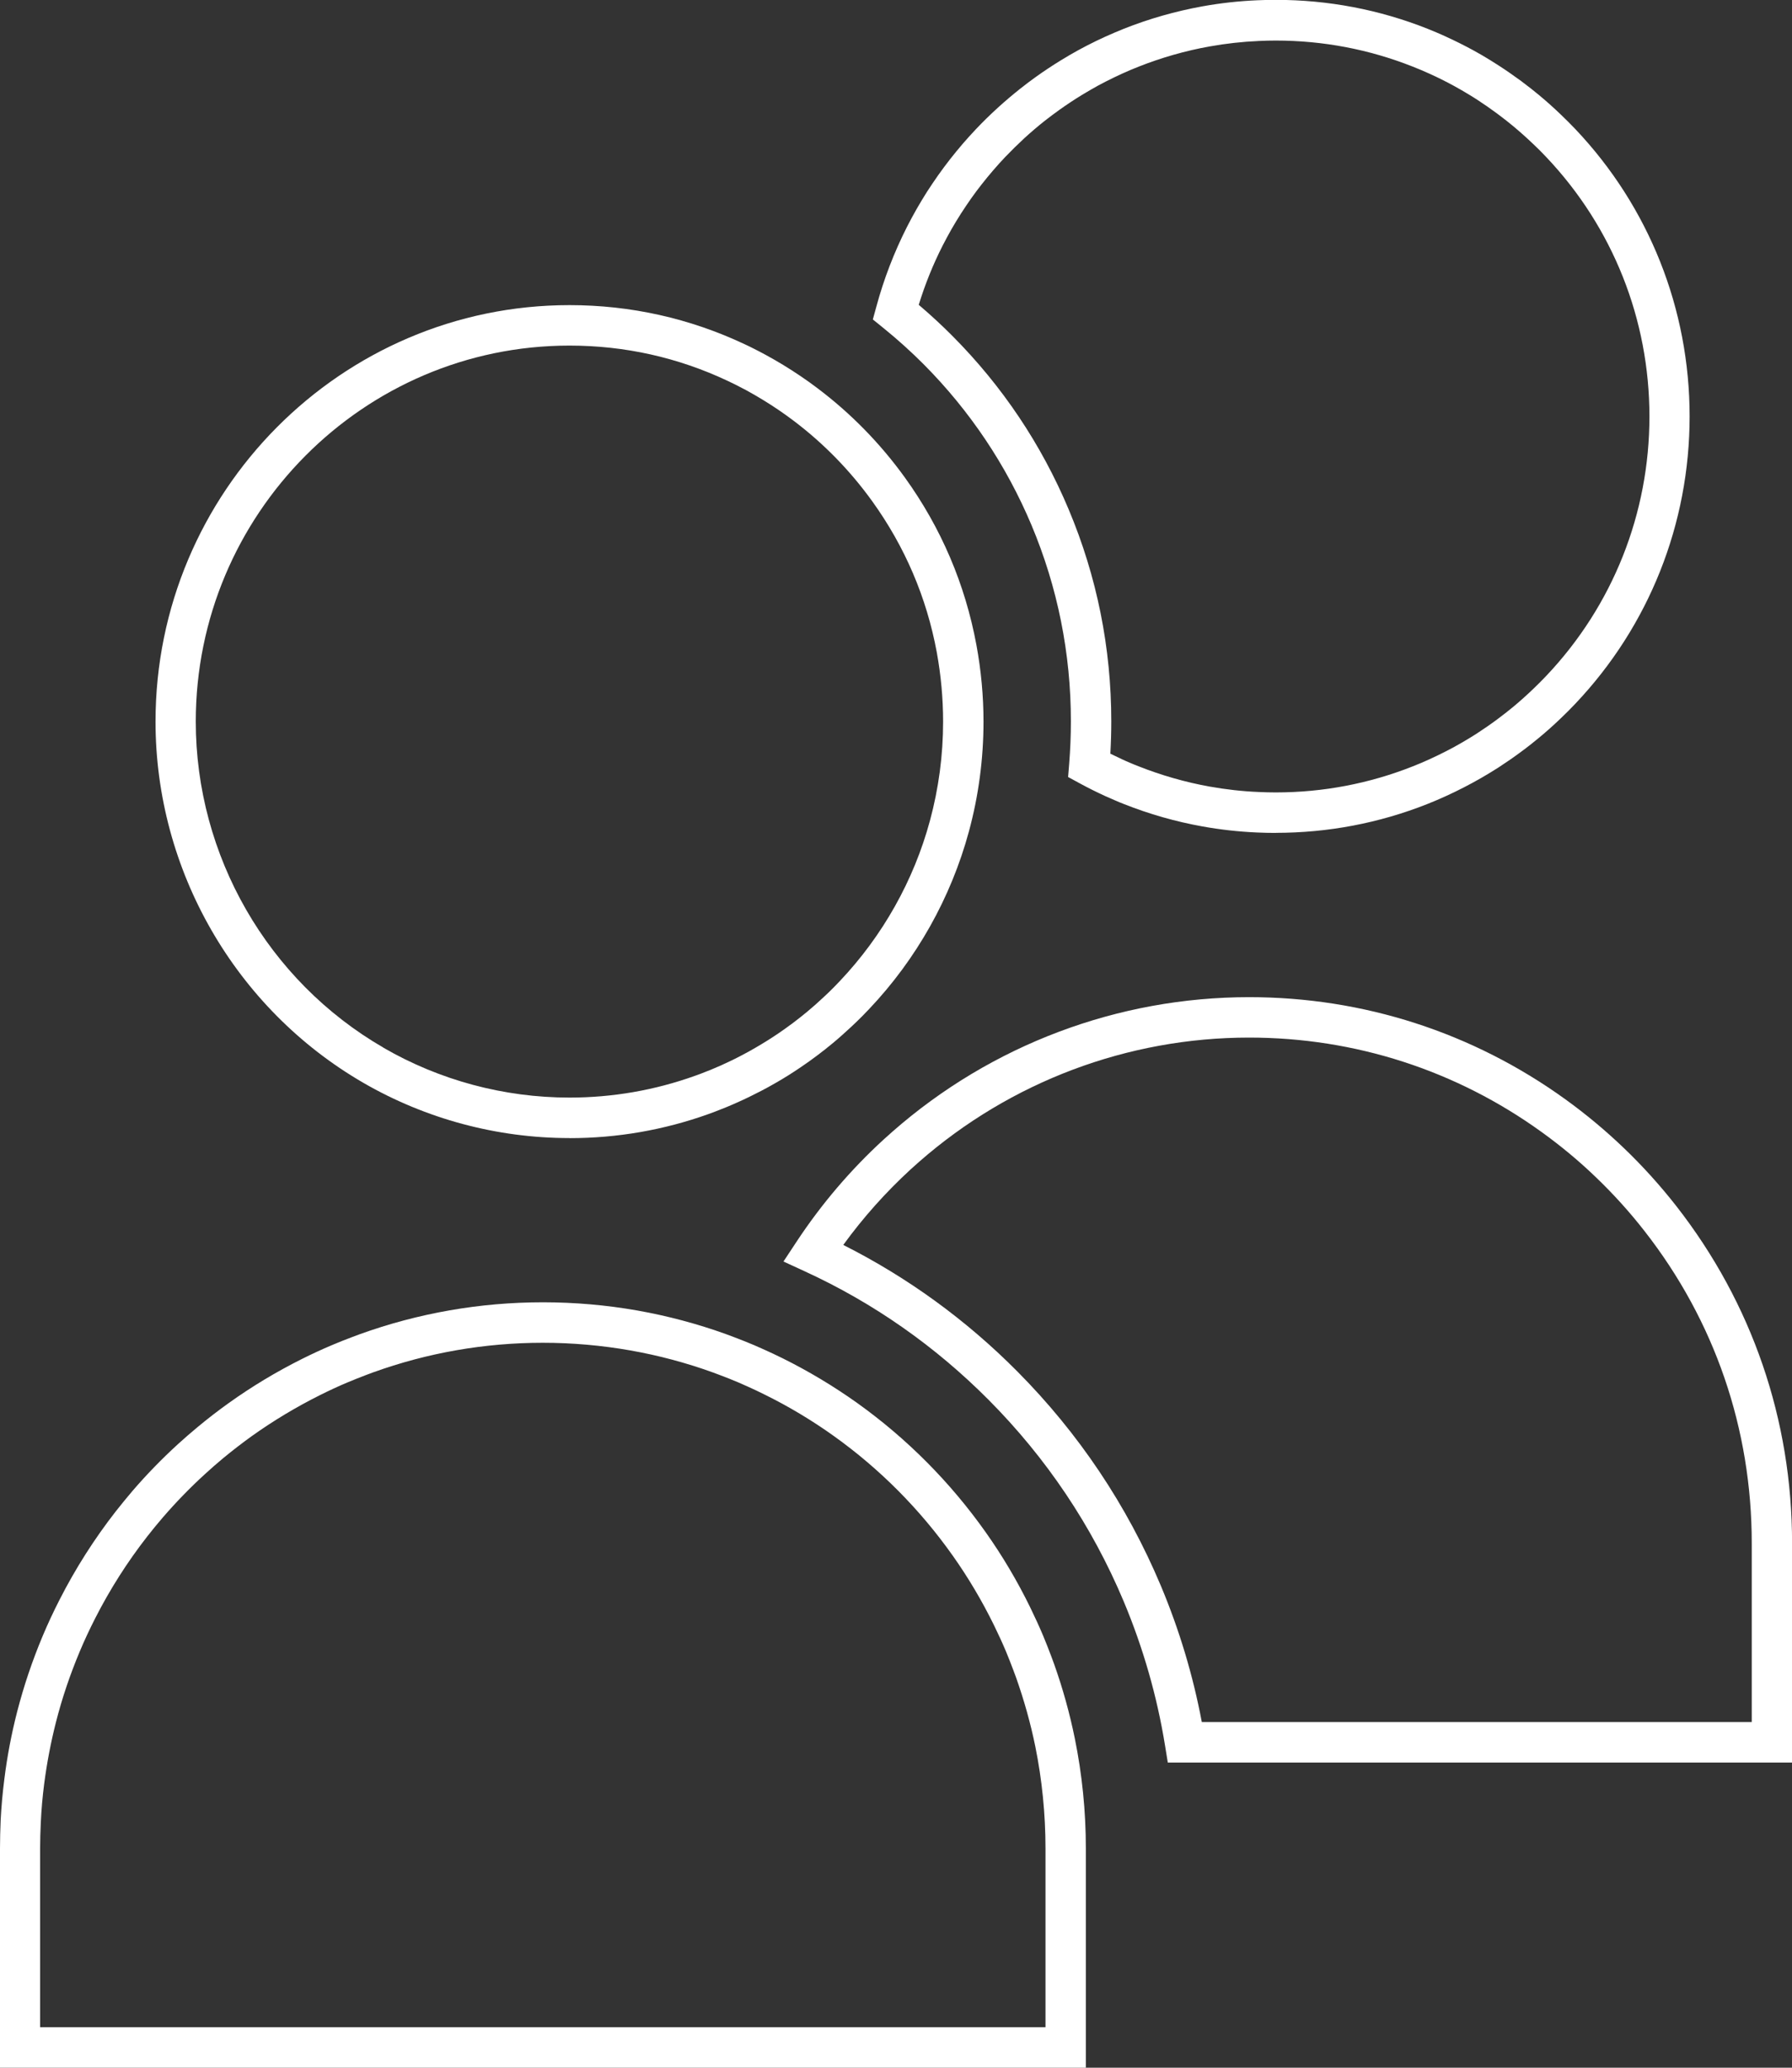 <?xml version="1.0" encoding="UTF-8"?>
<svg width="52px" height="60px" viewBox="0 0 52 60" version="1.1" xmlns="http://www.w3.org/2000/svg" xmlns:xlink="http://www.w3.org/1999/xlink">
    <rect x="0" y="0" width="52" height="60" fill="#333333" stroke="none"/>
    <!-- Generator: Sketch 52.3 (67297) - http://www.bohemiancoding.com/sketch -->
    <title>About - Two People</title>
    <desc>Created with Sketch.</desc>
    <g id="Page-1" stroke="none" stroke-width="1" fill="none" fill-rule="evenodd">
        <g id="About---Two-People" transform="translate(0, -1)" fill="#FFFFFF" fill-rule="nonzero">
            <path d="M37.019,25.169 C36.838,25.169 36.657,25.165 36.478,25.157 C35.948,25.134 35.415,25.075 34.893,24.981 C34.116,24.842 33.349,24.623 32.613,24.331 C32.522,24.296 32.432,24.259 32.343,24.219 C32.255,24.182 32.17,24.145 32.084,24.106 C31.831,23.99 31.578,23.865 31.331,23.73 L30.994,23.547 L31.025,23.164 C31.058,22.75 31.075,22.337 31.075,21.936 C31.075,19.961 30.69,18.042 29.931,16.236 C29.197,14.493 28.147,12.926 26.814,11.582 C26.442,11.208 26.043,10.848 25.626,10.511 L25.328,10.27 L25.43,9.898 C25.646,9.097 25.948,8.315 26.321,7.579 C26.409,7.407 26.502,7.234 26.598,7.066 C26.695,6.897 26.796,6.729 26.899,6.566 C26.952,6.484 27.005,6.404 27.059,6.324 C27.166,6.165 27.279,6.004 27.394,5.85 C27.452,5.771 27.511,5.695 27.569,5.62 C27.686,5.472 27.809,5.321 27.935,5.174 C28.062,5.027 28.192,4.884 28.323,4.745 C28.521,4.535 28.73,4.332 28.942,4.138 C29.154,3.944 29.376,3.756 29.602,3.576 C29.752,3.456 29.907,3.341 30.065,3.227 C30.299,3.059 30.544,2.898 30.789,2.747 C30.955,2.645 31.124,2.547 31.291,2.455 C31.632,2.269 31.986,2.097 32.343,1.946 C32.432,1.907 32.522,1.872 32.613,1.834 C33.347,1.543 34.114,1.325 34.893,1.184 C35.413,1.09 35.946,1.031 36.478,1.008 C36.657,1 36.838,0.996 37.019,0.996 C38.54,0.996 40.021,1.278 41.423,1.834 C41.514,1.87 41.604,1.907 41.694,1.946 C41.783,1.983 41.873,2.024 41.96,2.064 C42.225,2.185 42.488,2.316 42.743,2.455 C42.912,2.547 43.082,2.645 43.245,2.747 C43.327,2.798 43.409,2.849 43.49,2.902 C43.706,3.041 43.925,3.194 44.141,3.352 C44.238,3.425 44.335,3.499 44.433,3.576 C44.509,3.636 44.584,3.697 44.658,3.758 C44.873,3.936 45.085,4.126 45.289,4.322 C45.435,4.461 45.577,4.604 45.712,4.745 C47.851,7.001 49.029,9.963 49.029,13.083 C49.029,16.203 47.851,19.164 45.712,21.421 C45.646,21.491 45.577,21.559 45.511,21.628 C45.439,21.701 45.365,21.773 45.291,21.843 C45.087,22.039 44.875,22.229 44.658,22.408 C44.584,22.468 44.509,22.529 44.433,22.59 C44.337,22.666 44.24,22.741 44.141,22.813 C43.925,22.974 43.706,23.124 43.492,23.264 C43.411,23.316 43.329,23.367 43.245,23.418 C43.082,23.518 42.912,23.616 42.743,23.708 C42.402,23.894 42.05,24.065 41.694,24.217 C41.604,24.256 41.512,24.292 41.423,24.329 C40.021,24.885 38.538,25.167 37.019,25.167 L37.019,25.169 Z M32.22,22.87 C32.335,22.927 32.452,22.983 32.567,23.036 C32.643,23.072 32.721,23.105 32.798,23.138 C32.88,23.172 32.96,23.207 33.044,23.238 C33.706,23.5 34.399,23.698 35.099,23.824 C35.571,23.908 36.051,23.963 36.531,23.982 C36.692,23.99 36.856,23.994 37.019,23.994 C38.392,23.994 39.729,23.739 40.995,23.238 C41.076,23.205 41.158,23.172 41.24,23.138 C41.561,23.001 41.88,22.846 42.188,22.68 C42.34,22.596 42.494,22.508 42.642,22.417 C42.718,22.372 42.789,22.325 42.864,22.278 C43.056,22.153 43.255,22.016 43.45,21.871 C43.539,21.804 43.627,21.738 43.714,21.669 C43.782,21.614 43.851,21.559 43.917,21.505 C44.111,21.344 44.302,21.172 44.487,20.995 C44.553,20.931 44.621,20.866 44.686,20.8 C44.748,20.737 44.808,20.674 44.869,20.612 C46.8,18.575 47.863,15.901 47.863,13.085 C47.863,10.268 46.8,7.595 44.869,5.558 C44.748,5.428 44.62,5.301 44.487,5.176 C44.302,4.999 44.109,4.827 43.917,4.667 C43.851,4.612 43.782,4.557 43.714,4.502 C43.627,4.433 43.539,4.367 43.45,4.3 C43.255,4.155 43.056,4.018 42.864,3.893 C42.789,3.846 42.718,3.799 42.642,3.754 C42.494,3.664 42.34,3.574 42.188,3.491 C41.958,3.366 41.721,3.247 41.481,3.139 C41.401,3.102 41.32,3.066 41.24,3.033 C41.158,2.998 41.076,2.965 40.995,2.933 C39.729,2.432 38.392,2.177 37.019,2.177 C36.856,2.177 36.692,2.181 36.531,2.189 C36.05,2.21 35.569,2.263 35.099,2.348 C34.399,2.473 33.706,2.671 33.044,2.933 C32.962,2.966 32.88,3 32.798,3.033 C32.477,3.17 32.158,3.325 31.85,3.491 C31.698,3.576 31.545,3.664 31.397,3.754 C31.175,3.889 30.955,4.036 30.742,4.187 C30.6,4.289 30.46,4.394 30.324,4.5 C30.119,4.661 29.919,4.833 29.728,5.007 C29.537,5.184 29.349,5.368 29.169,5.556 C29.051,5.681 28.932,5.812 28.819,5.944 C28.706,6.075 28.595,6.21 28.488,6.347 C28.436,6.416 28.381,6.486 28.328,6.555 C28.225,6.694 28.122,6.839 28.027,6.982 C27.978,7.054 27.929,7.128 27.883,7.201 C27.789,7.348 27.698,7.499 27.61,7.651 C27.523,7.804 27.439,7.961 27.359,8.116 C27.077,8.668 26.843,9.25 26.66,9.845 C27.001,10.135 27.33,10.439 27.641,10.752 C29.084,12.203 30.217,13.893 31.009,15.778 C31.831,17.73 32.247,19.803 32.247,21.936 C32.247,22.241 32.238,22.555 32.22,22.868 L32.22,22.87 Z" id="Vector"></path>
            <path d="M52,52.145 L33.887,52.145 L33.807,51.652 C33.575,50.218 33.17,48.81 32.608,47.47 C31.687,45.278 30.367,43.31 28.689,41.622 C27.137,40.061 25.344,38.805 23.356,37.892 L22.735,37.606 L23.113,37.033 C23.831,35.944 24.68,34.947 25.638,34.069 C25.725,33.989 25.813,33.91 25.903,33.832 C28.768,31.319 32.442,29.935 36.248,29.935 C39.566,29.935 42.739,30.961 45.425,32.9 C46.019,33.329 46.588,33.803 47.117,34.31 C47.664,34.833 48.176,35.401 48.642,35.996 C50.84,38.811 52.002,42.194 52.002,45.782 L52.002,52.145 L52,52.145 Z M34.874,50.97 L50.832,50.97 L50.832,45.782 C50.832,42.46 49.757,39.328 47.721,36.723 C47.291,36.171 46.816,35.646 46.309,35.16 C45.821,34.69 45.293,34.251 44.742,33.854 C42.256,32.058 39.318,31.108 36.246,31.108 C32.722,31.108 29.321,32.389 26.668,34.715 C26.586,34.788 26.504,34.862 26.422,34.935 C25.702,35.597 25.046,36.331 24.47,37.125 C26.335,38.065 28.029,39.295 29.514,40.789 C31.299,42.585 32.703,44.679 33.684,47.012 C34.219,48.285 34.619,49.615 34.874,50.97 Z" id="Vector_2"></path>
            <path d="M16.525,34.024 C14.424,34.024 12.357,33.469 10.546,32.422 C6.826,30.269 4.513,26.252 4.513,21.939 C4.513,15.276 9.902,9.854 16.525,9.854 C18.3,9.854 20.012,10.236 21.61,10.989 C21.696,11.028 21.779,11.069 21.863,11.112 C21.98,11.171 22.097,11.231 22.212,11.294 C22.566,11.486 22.912,11.697 23.241,11.921 C23.401,12.028 23.559,12.142 23.712,12.258 C24.686,12.99 25.543,13.866 26.259,14.859 C27.31,16.318 28.007,17.953 28.334,19.718 C28.469,20.449 28.539,21.197 28.539,21.941 C28.539,23.018 28.397,24.09 28.116,25.126 C27.595,27.049 26.594,28.831 25.221,30.279 C25.155,30.349 25.089,30.418 25.021,30.486 C24.918,30.59 24.812,30.692 24.705,30.792 C24.524,30.96 24.345,31.121 24.168,31.268 C24.02,31.391 23.868,31.511 23.715,31.626 C23.561,31.742 23.403,31.855 23.243,31.963 C23.004,32.126 22.757,32.282 22.506,32.425 C22.367,32.506 22.227,32.582 22.083,32.657 C21.855,32.776 21.622,32.89 21.388,32.993 C21.184,33.086 20.971,33.172 20.761,33.252 C20.695,33.278 20.627,33.303 20.559,33.327 C19.264,33.791 17.909,34.026 16.527,34.026 L16.525,34.024 Z M11.128,31.403 C12.762,32.349 14.629,32.849 16.525,32.849 C17.773,32.849 18.997,32.637 20.165,32.218 C20.226,32.196 20.286,32.173 20.348,32.151 C20.539,32.079 20.73,32.001 20.915,31.918 C21.125,31.824 21.337,31.722 21.542,31.613 C21.67,31.546 21.797,31.476 21.921,31.403 C22.147,31.272 22.371,31.133 22.587,30.986 C22.731,30.888 22.873,30.786 23.012,30.682 C23.15,30.578 23.288,30.469 23.421,30.359 C23.58,30.228 23.742,30.083 23.905,29.93 C24.003,29.84 24.098,29.748 24.191,29.654 C24.252,29.593 24.312,29.531 24.372,29.466 C25.611,28.158 26.516,26.55 26.985,24.814 C27.238,23.88 27.367,22.913 27.367,21.939 C27.367,21.267 27.304,20.592 27.184,19.931 C26.89,18.339 26.259,16.864 25.311,15.546 C24.665,14.649 23.892,13.858 23.012,13.196 C22.873,13.092 22.729,12.988 22.587,12.892 C22.291,12.691 21.978,12.501 21.659,12.326 C21.555,12.27 21.45,12.217 21.343,12.162 C21.267,12.124 21.191,12.087 21.115,12.052 C19.673,11.372 18.129,11.028 16.525,11.028 C10.546,11.028 5.681,15.922 5.681,21.937 C5.681,25.831 7.768,29.458 11.128,31.401 L11.128,31.403 Z" id="Vector_3"></path>
            <path d="M31.506,61 L0,61 L0,54.636 C0,54.366 0.008,54.094 0.019,53.821 C0.039,53.42 0.076,53.014 0.127,52.619 C0.208,51.967 0.333,51.312 0.496,50.676 C0.594,50.298 0.705,49.92 0.829,49.554 C0.952,49.191 1.09,48.825 1.24,48.468 C1.388,48.116 1.552,47.765 1.727,47.423 C2.186,46.52 2.737,45.654 3.362,44.853 C3.518,44.655 3.68,44.457 3.843,44.265 C4.254,43.787 4.698,43.331 5.163,42.906 C5.35,42.736 5.541,42.569 5.735,42.409 C6.025,42.168 6.329,41.933 6.637,41.713 C7.305,41.235 8.017,40.806 8.757,40.436 C9.051,40.289 9.343,40.154 9.625,40.035 C9.816,39.954 10.009,39.876 10.203,39.804 C10.281,39.774 10.357,39.745 10.435,39.717 C12.14,39.102 13.932,38.789 15.756,38.789 C16.673,38.789 17.596,38.869 18.497,39.028 C19.371,39.183 20.241,39.414 21.078,39.717 C21.156,39.745 21.232,39.774 21.31,39.804 C21.505,39.878 21.698,39.954 21.888,40.035 C21.988,40.078 22.087,40.121 22.184,40.166 C22.358,40.244 22.529,40.325 22.7,40.409 C23.459,40.785 24.191,41.224 24.877,41.713 C26.321,42.747 27.575,44.009 28.603,45.462 C29.09,46.15 29.526,46.886 29.899,47.652 C30.038,47.938 30.16,48.204 30.271,48.468 C30.351,48.66 30.427,48.854 30.501,49.05 C30.53,49.129 30.559,49.205 30.587,49.283 C30.838,49.988 31.04,50.715 31.188,51.442 C31.401,52.488 31.509,53.561 31.509,54.636 L31.509,61 L31.506,61 Z M1.168,59.825 L30.338,59.825 L30.338,54.636 C30.338,53.641 30.238,52.644 30.042,51.677 C29.905,51.005 29.716,50.333 29.485,49.679 C29.459,49.606 29.432,49.534 29.405,49.464 C29.337,49.283 29.267,49.103 29.193,48.925 C29.09,48.68 28.977,48.433 28.848,48.169 C28.502,47.462 28.099,46.78 27.647,46.142 C26.695,44.796 25.535,43.627 24.195,42.669 C23.561,42.215 22.883,41.809 22.18,41.463 C22.023,41.384 21.865,41.31 21.703,41.237 C21.612,41.196 21.52,41.155 21.429,41.116 C21.252,41.041 21.073,40.969 20.893,40.902 C20.821,40.875 20.751,40.849 20.679,40.822 C19.904,40.542 19.1,40.328 18.291,40.186 C17.457,40.039 16.603,39.964 15.752,39.964 C14.062,39.964 12.403,40.254 10.824,40.824 C10.752,40.849 10.68,40.877 10.61,40.904 C10.431,40.973 10.252,41.043 10.075,41.118 C9.814,41.227 9.545,41.353 9.271,41.49 C8.586,41.833 7.926,42.23 7.308,42.671 C7.024,42.875 6.744,43.092 6.473,43.315 C6.294,43.464 6.117,43.619 5.944,43.778 C5.513,44.171 5.103,44.594 4.721,45.037 C4.569,45.213 4.419,45.397 4.275,45.581 C3.695,46.324 3.187,47.123 2.761,47.961 C2.599,48.279 2.447,48.604 2.311,48.929 C2.173,49.26 2.044,49.597 1.931,49.934 C1.816,50.274 1.713,50.623 1.624,50.972 C1.474,51.561 1.359,52.166 1.281,52.77 C1.234,53.136 1.201,53.512 1.184,53.884 C1.172,54.135 1.164,54.389 1.164,54.64 L1.164,59.828 L1.168,59.825 Z" id="Vector_4"></path>
        </g>
    </g>
</svg>
